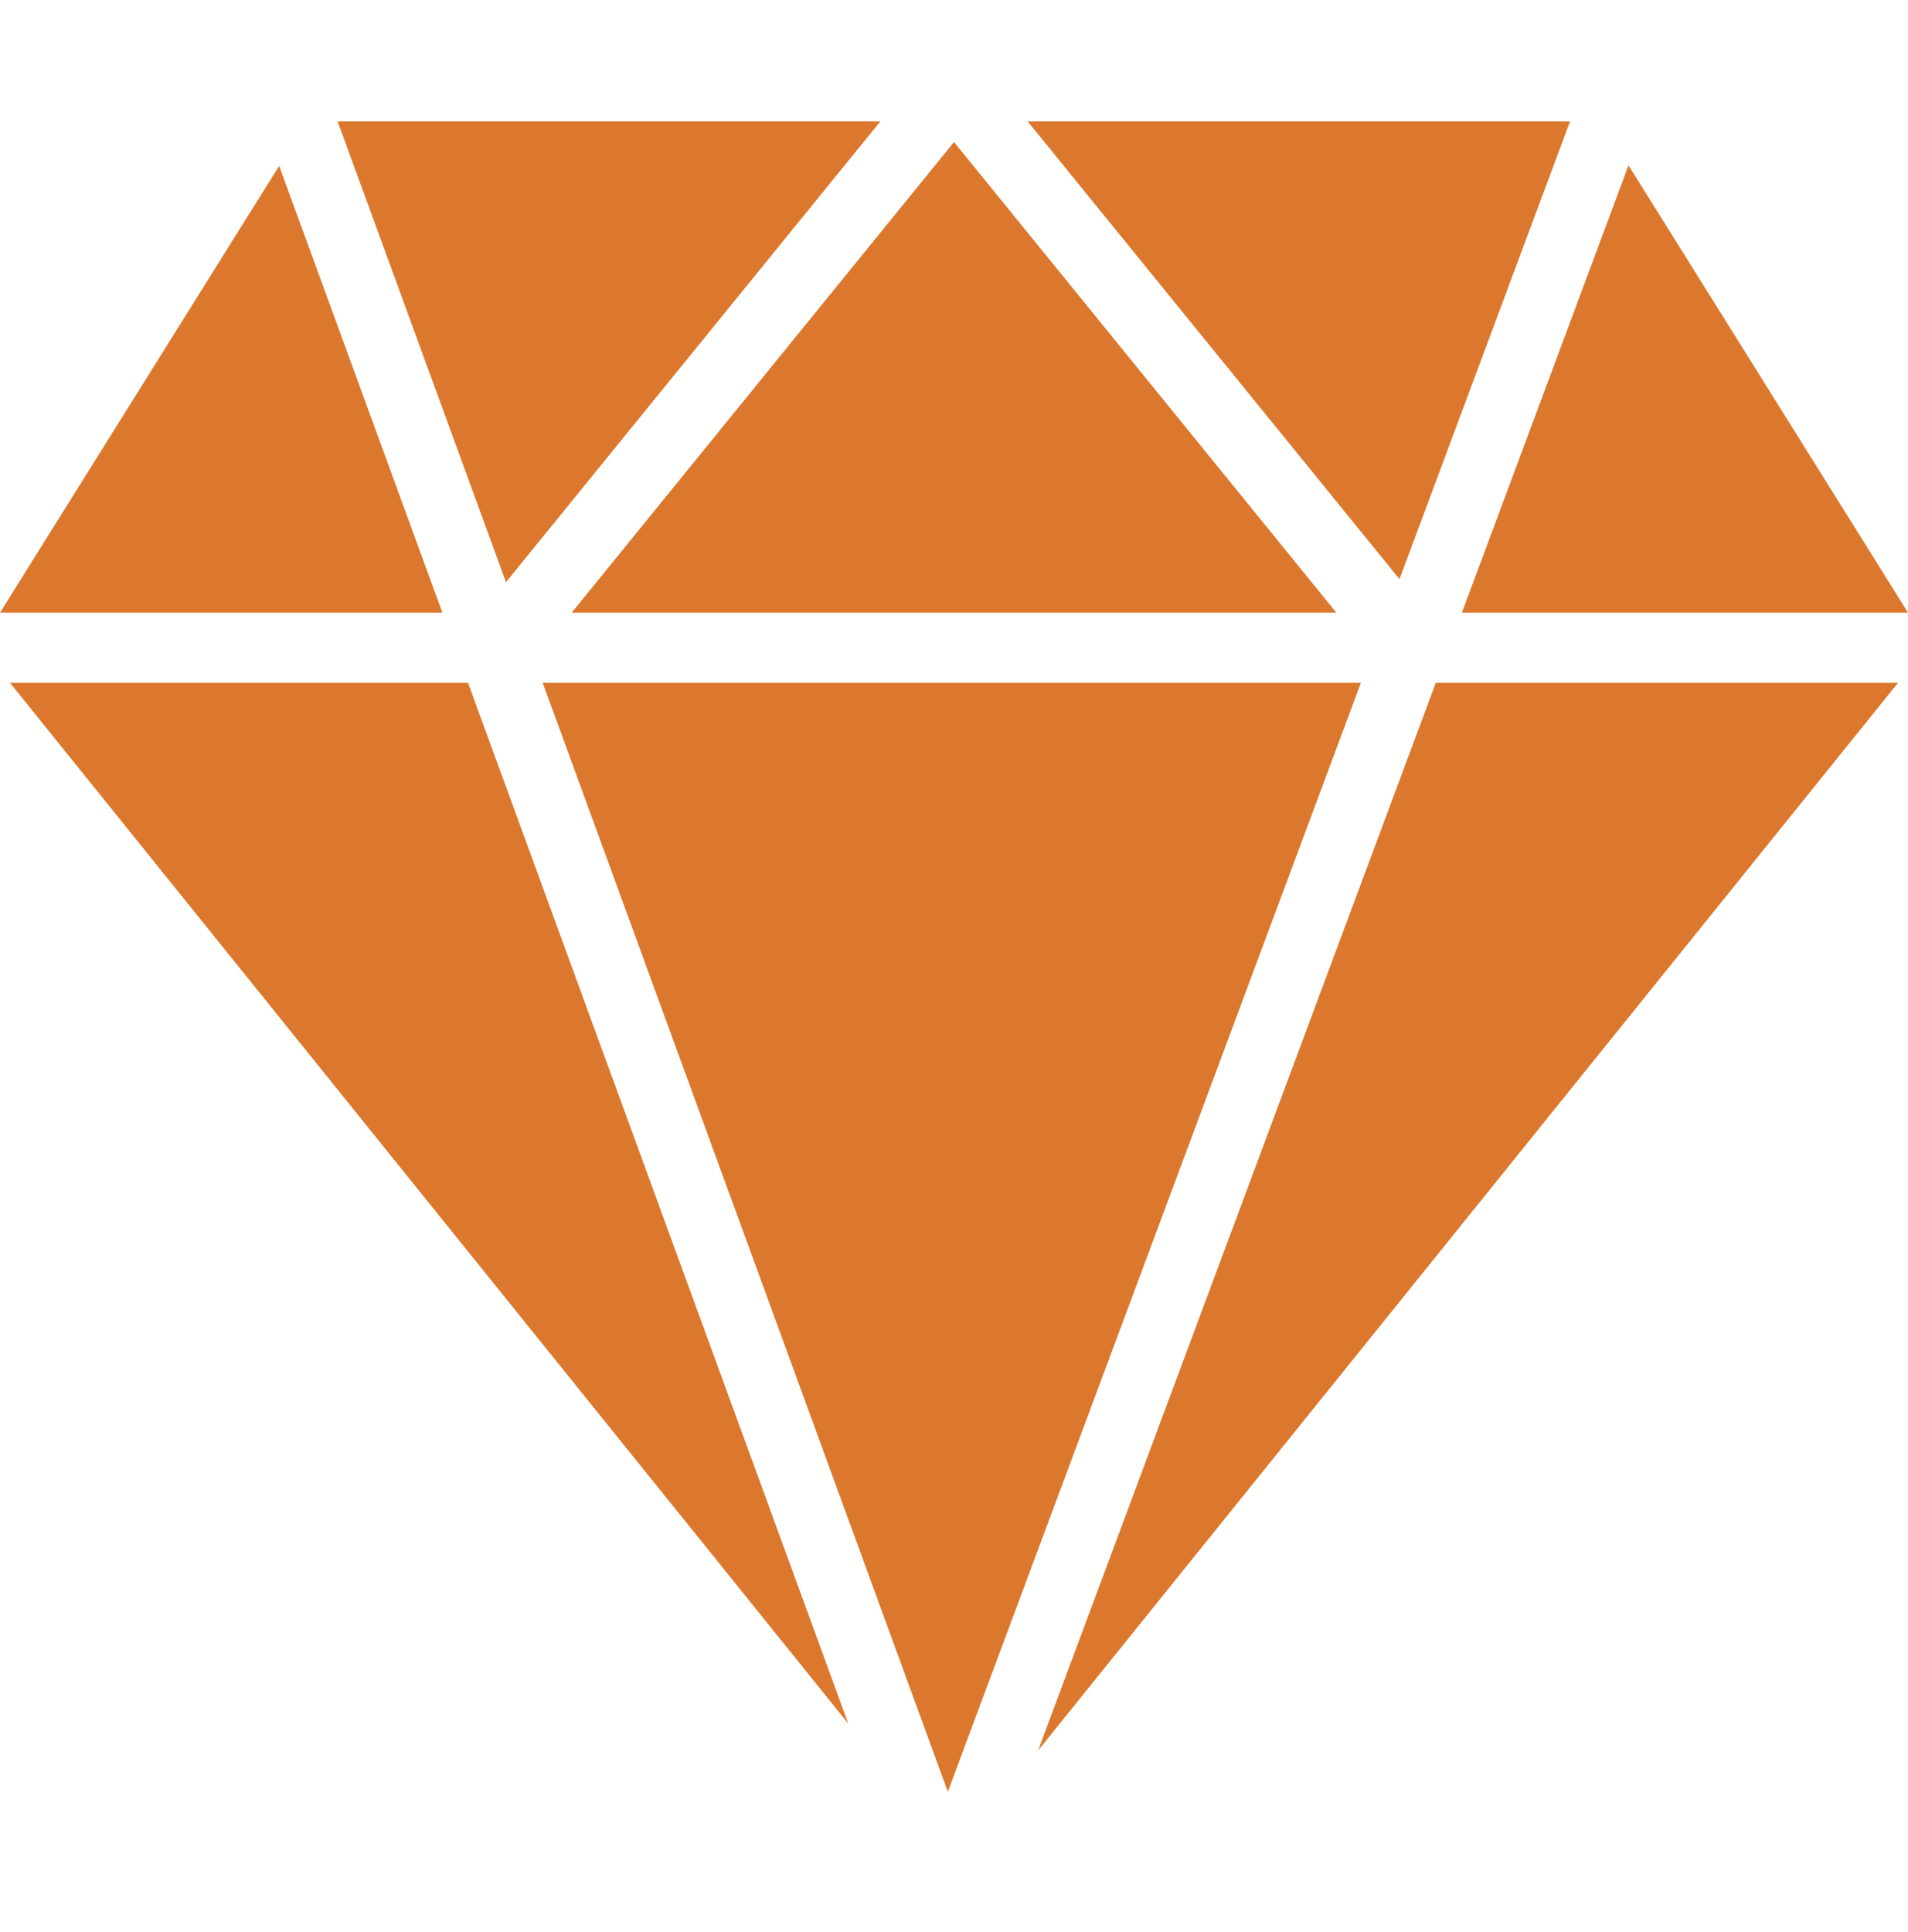<svg xmlns="http://www.w3.org/2000/svg" width="80" height="81" viewBox="0 0 80 81" fill="none"><path fill-rule="evenodd" clip-rule="evenodd" d="M0.419 28.625L35.567 72.256L19.624 28.625H0.419Z" fill="#DC782D"></path><path fill-rule="evenodd" clip-rule="evenodd" d="M22.755 28.625L39.742 75.113L57.06 28.625H22.755Z" fill="#DC782D"></path><path fill-rule="evenodd" clip-rule="evenodd" d="M43.526 73.383L79.581 28.625H60.201L43.526 73.383Z" fill="#DC782D"></path><path fill-rule="evenodd" clip-rule="evenodd" d="M65.828 5.091H43.09L58.679 24.278L65.828 5.091Z" fill="#DC782D"></path><path fill-rule="evenodd" clip-rule="evenodd" d="M56.031 25.683L40 5.954L23.971 25.683H56.031Z" fill="#DC782D"></path><path fill-rule="evenodd" clip-rule="evenodd" d="M36.91 5.091H14.157L21.215 24.406L36.91 5.091Z" fill="#DC782D"></path><path fill-rule="evenodd" clip-rule="evenodd" d="M11.705 6.953L0 25.683H18.549L11.705 6.953Z" fill="#DC782D"></path><path fill-rule="evenodd" clip-rule="evenodd" d="M80 25.683L68.281 6.932L61.296 25.683H80Z" fill="#DC782D"></path></svg>